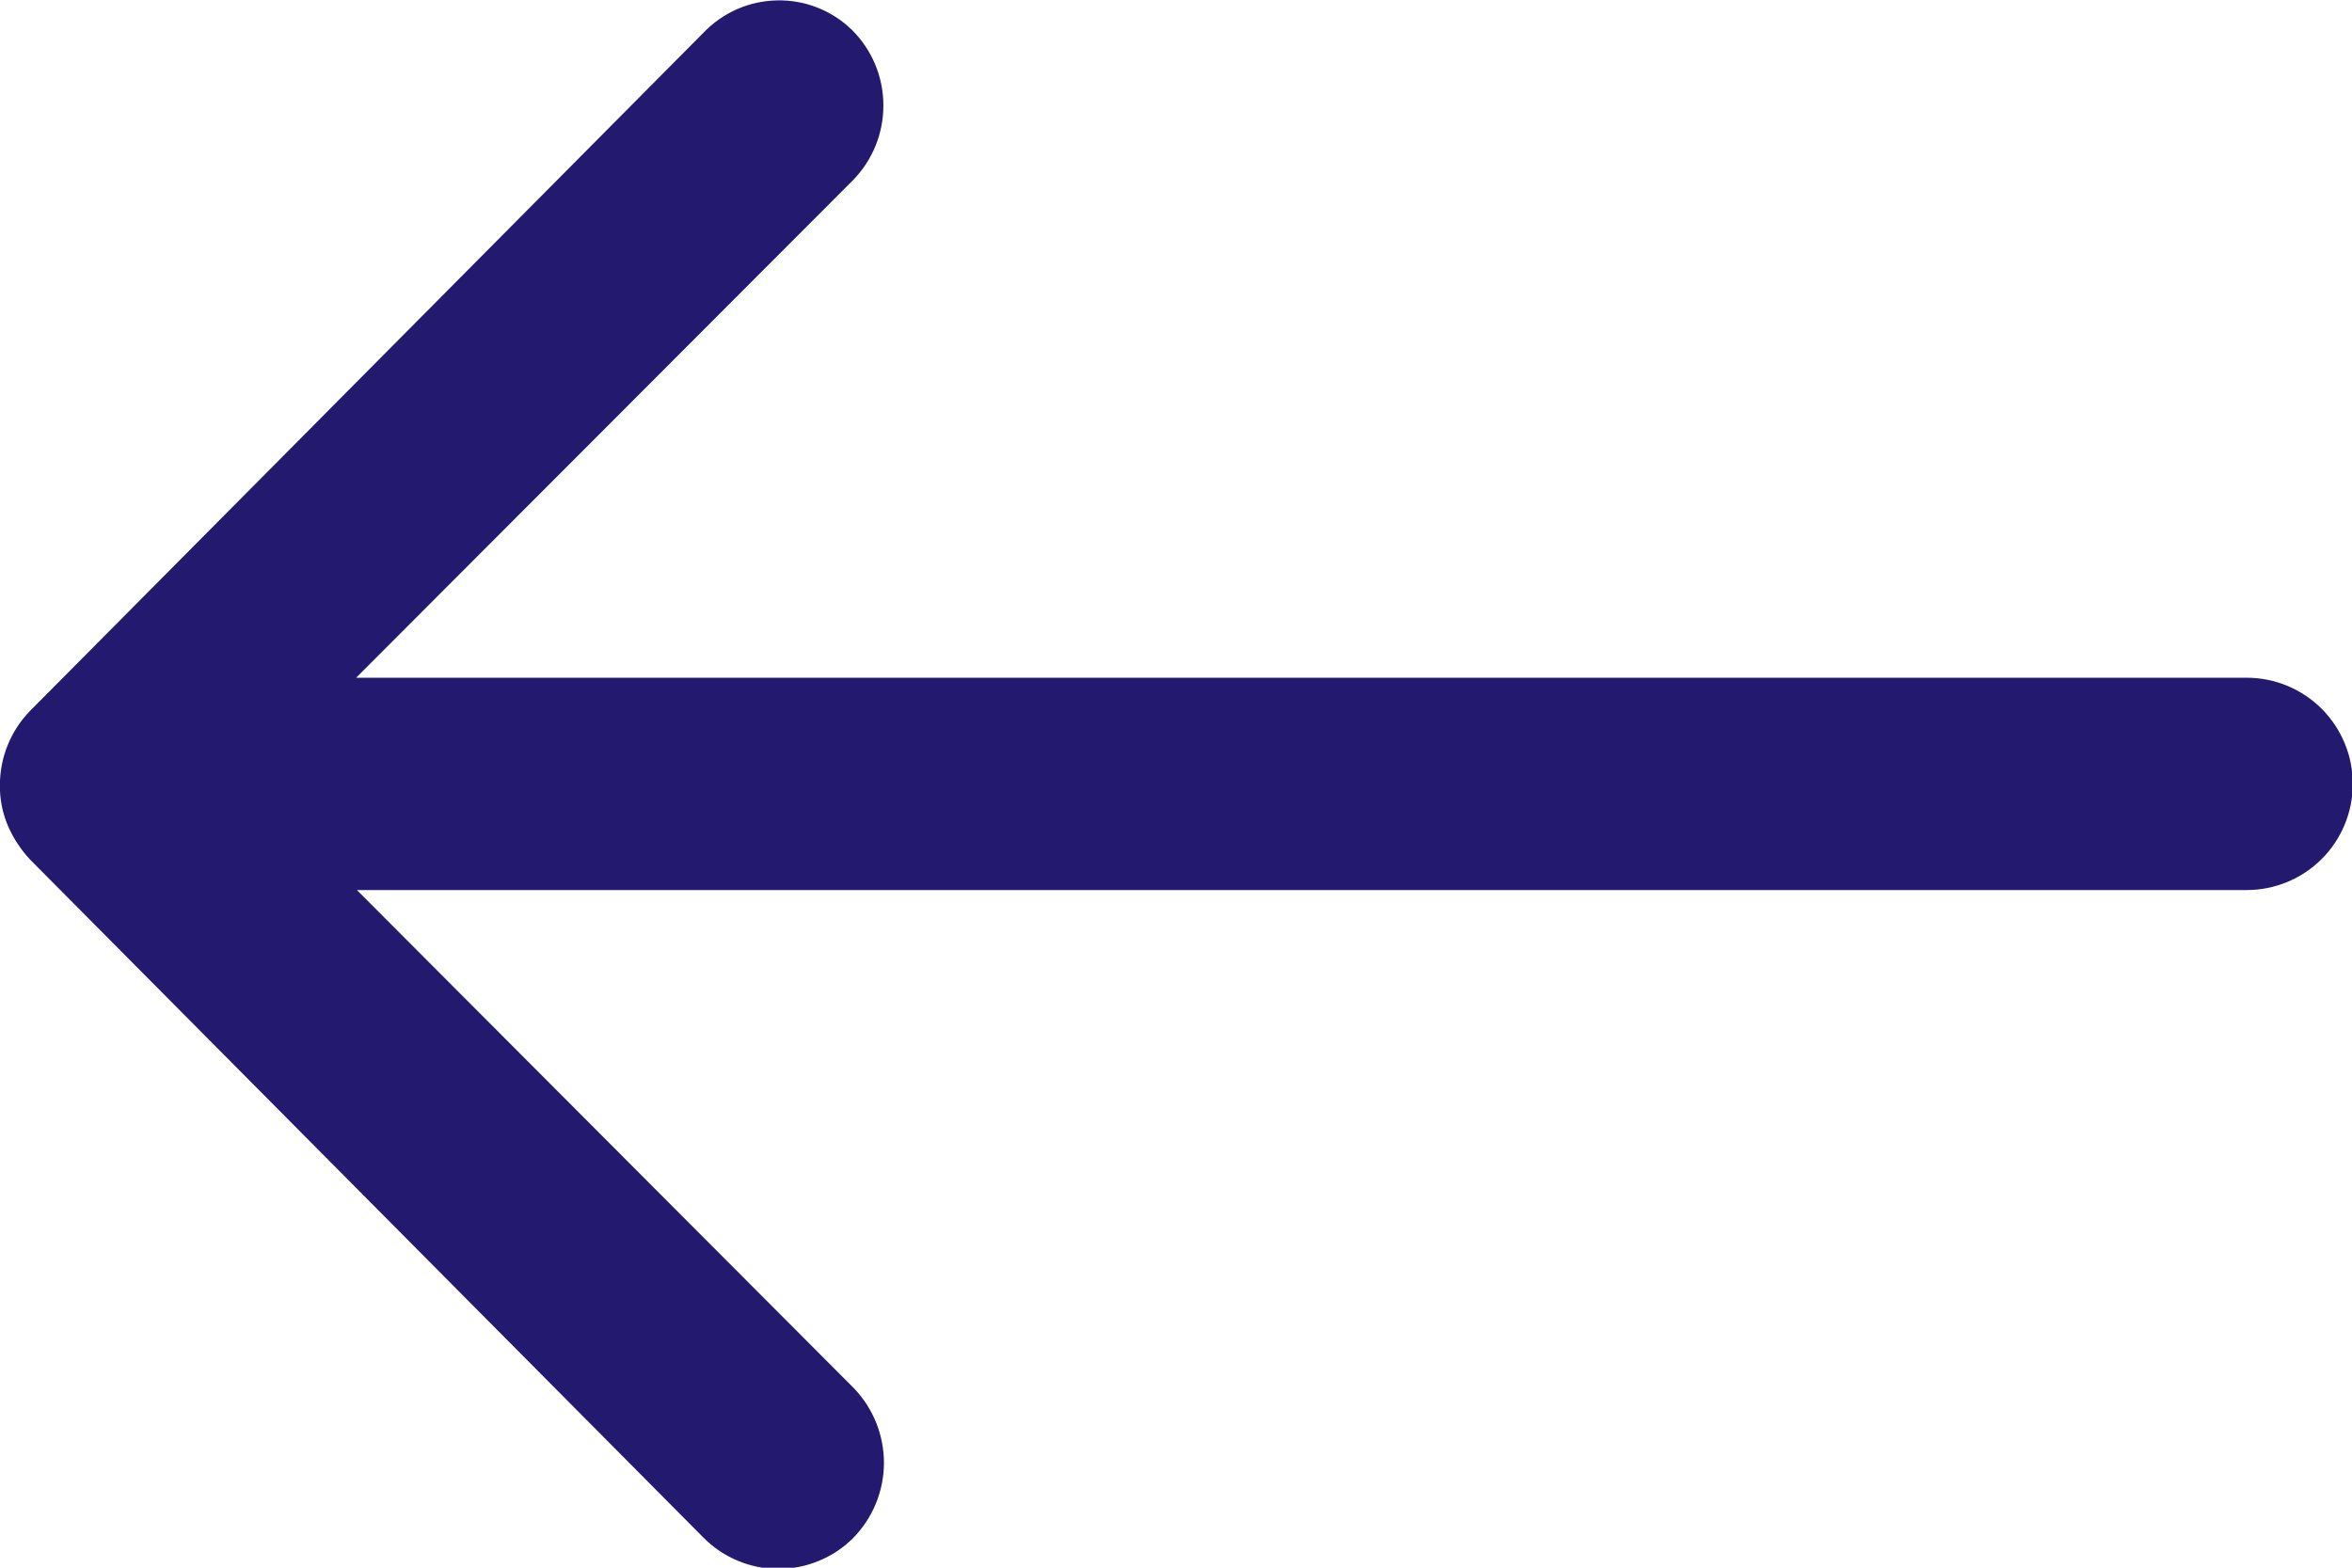 <?xml version="1.0" encoding="UTF-8"?>
<svg xmlns="http://www.w3.org/2000/svg" width="24" height="16" viewBox="0 0 24 16" fill="none">
  <g clip-path="url(#clip0_3276_1882)">
    <path d="M8.694 0.306C8.898 0.509 9.013 0.784 9.014 1.071C9.016 1.359 8.904 1.635 8.703 1.84L3.634 6.917H22.925C23.212 6.917 23.488 7.031 23.691 7.234C23.894 7.438 24.008 7.713 24.008 8.001C24.008 8.288 23.894 8.564 23.691 8.767C23.488 8.97 23.212 9.084 22.925 9.084H3.642L8.711 14.166C8.91 14.372 9.021 14.648 9.02 14.935C9.018 15.222 8.904 15.496 8.703 15.7C8.602 15.8 8.483 15.879 8.351 15.932C8.22 15.986 8.08 16.013 7.938 16.012C7.796 16.012 7.656 15.983 7.526 15.928C7.395 15.873 7.276 15.793 7.177 15.692L0.307 8.773C0.213 8.672 0.137 8.557 0.082 8.431C0.026 8.299 -0.003 8.157 -0.001 8.014C-0.001 7.73 0.109 7.458 0.307 7.255L7.177 0.335C7.274 0.233 7.391 0.151 7.52 0.094C7.649 0.037 7.788 0.007 7.929 0.004C8.071 0.001 8.211 0.026 8.342 0.078C8.473 0.13 8.593 0.207 8.694 0.306Z" fill="#23196E" fill-opacity="1"></path>
  </g>
  <defs>
    <clipPath id="clip0_3276_1882">
      <rect width="24" height="16.006" fill="white" transform="matrix(-1 0 0 1 24 0)"></rect>
    </clipPath>
  </defs>
</svg>
